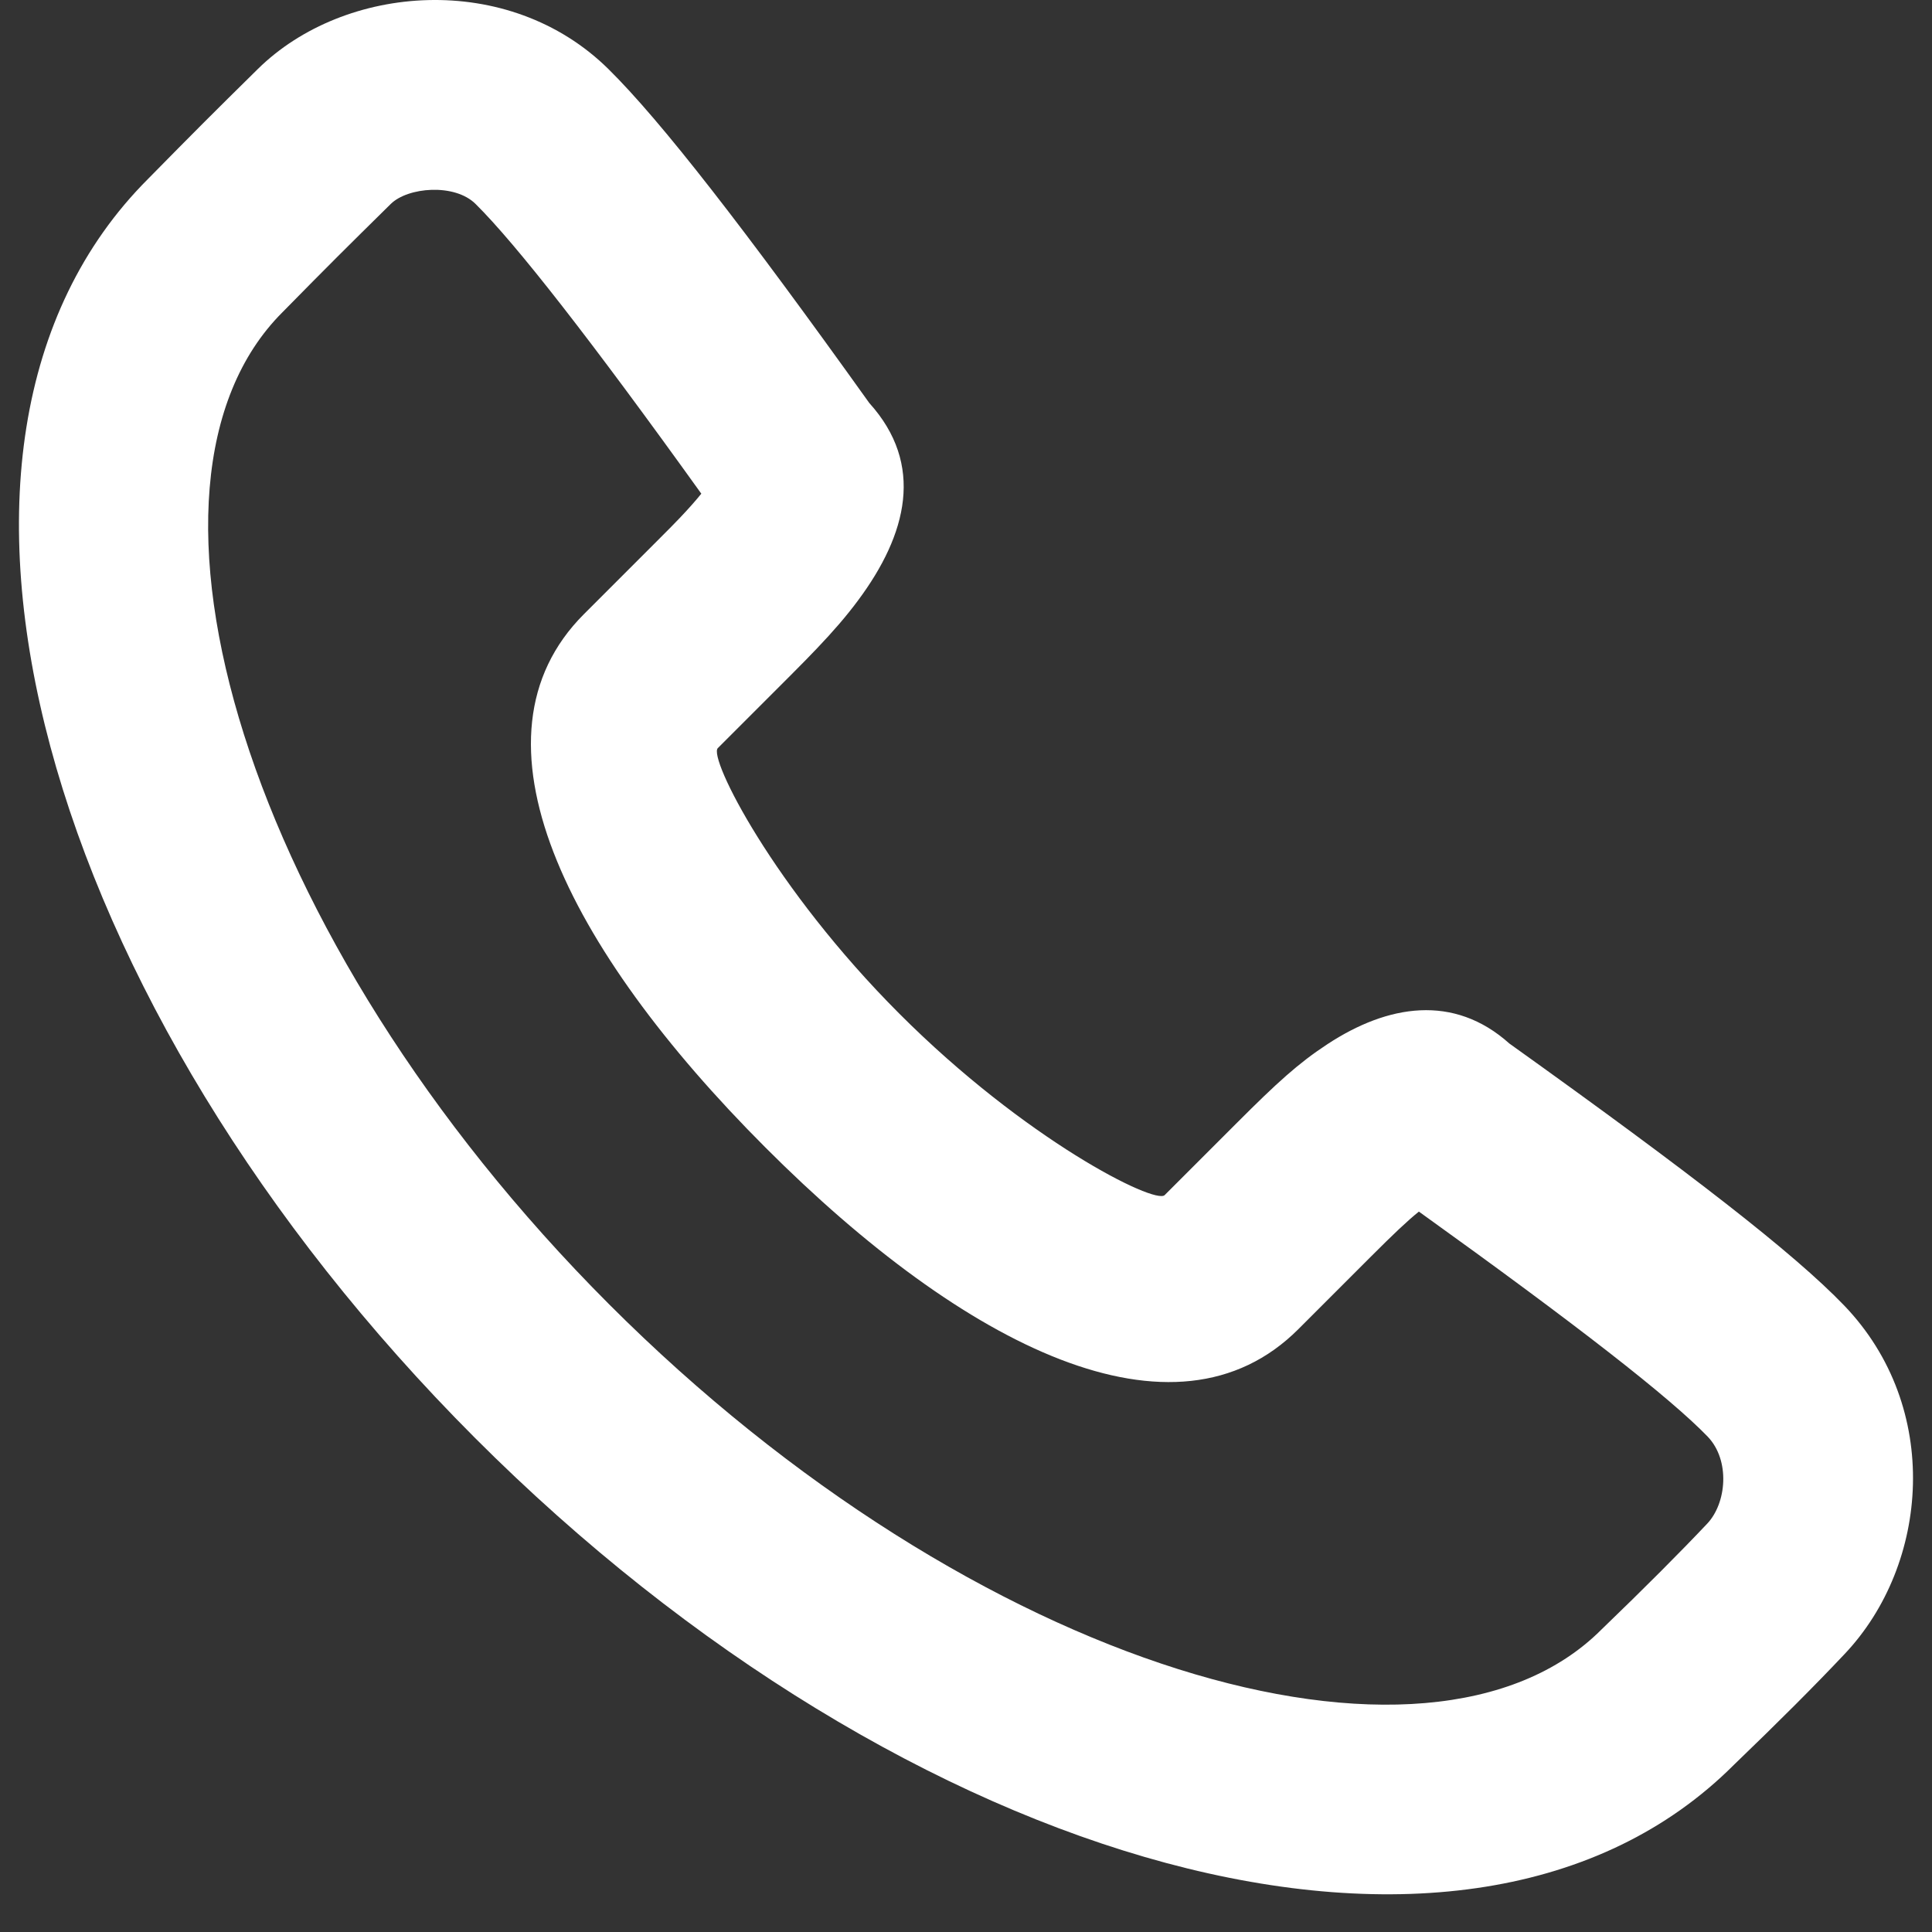 <svg width="17" height="17" viewBox="0 0 17 17" fill="none" xmlns="http://www.w3.org/2000/svg">
<rect x="0" y="0" width="17" height="17" fill="#333333" stroke="none"/>
<path fill-rule="evenodd" clip-rule="evenodd" d="M7.551 5.282C7.983 4.701 8.138 4.087 7.649 3.546C6.553 2.013 5.817 1.065 5.354 0.608C4.475 -0.26 3.03 -0.143 2.269 0.607C1.86 1.01 1.722 1.148 1.302 1.575C-1.036 3.914 0.39 8.859 4.18 12.653C7.97 16.447 12.914 17.873 15.257 15.529C15.645 15.156 15.973 14.828 16.231 14.554C16.977 13.766 17.09 12.384 16.226 11.486C15.783 11.026 14.879 10.325 13.281 9.182C12.792 8.744 12.212 8.839 11.68 9.188C11.424 9.356 11.238 9.526 10.886 9.878L10.248 10.516C10.163 10.601 9.021 10.029 7.913 8.919C6.804 7.809 6.232 6.667 6.316 6.583L6.955 5.944C7.066 5.832 7.12 5.778 7.188 5.706C7.331 5.556 7.449 5.42 7.551 5.282ZM11.425 11.695L12.064 11.056C12.258 10.862 12.383 10.743 12.485 10.661C13.885 11.666 14.695 12.298 15.027 12.642C15.225 12.849 15.194 13.226 15.021 13.408C14.782 13.661 14.472 13.972 14.09 14.34C12.575 15.855 8.584 14.704 5.358 11.475C2.132 8.245 0.98 4.253 2.484 2.749C2.902 2.324 3.035 2.192 3.438 1.795C3.589 1.646 4 1.612 4.184 1.794C4.54 2.146 5.2 2.991 6.171 4.344C6.121 4.406 6.058 4.477 5.982 4.557C5.926 4.616 5.879 4.663 5.777 4.765L5.138 5.404C4.052 6.49 4.977 8.338 6.735 10.097C8.491 11.855 10.34 12.781 11.425 11.695Z" fill="white"/>
</svg>
